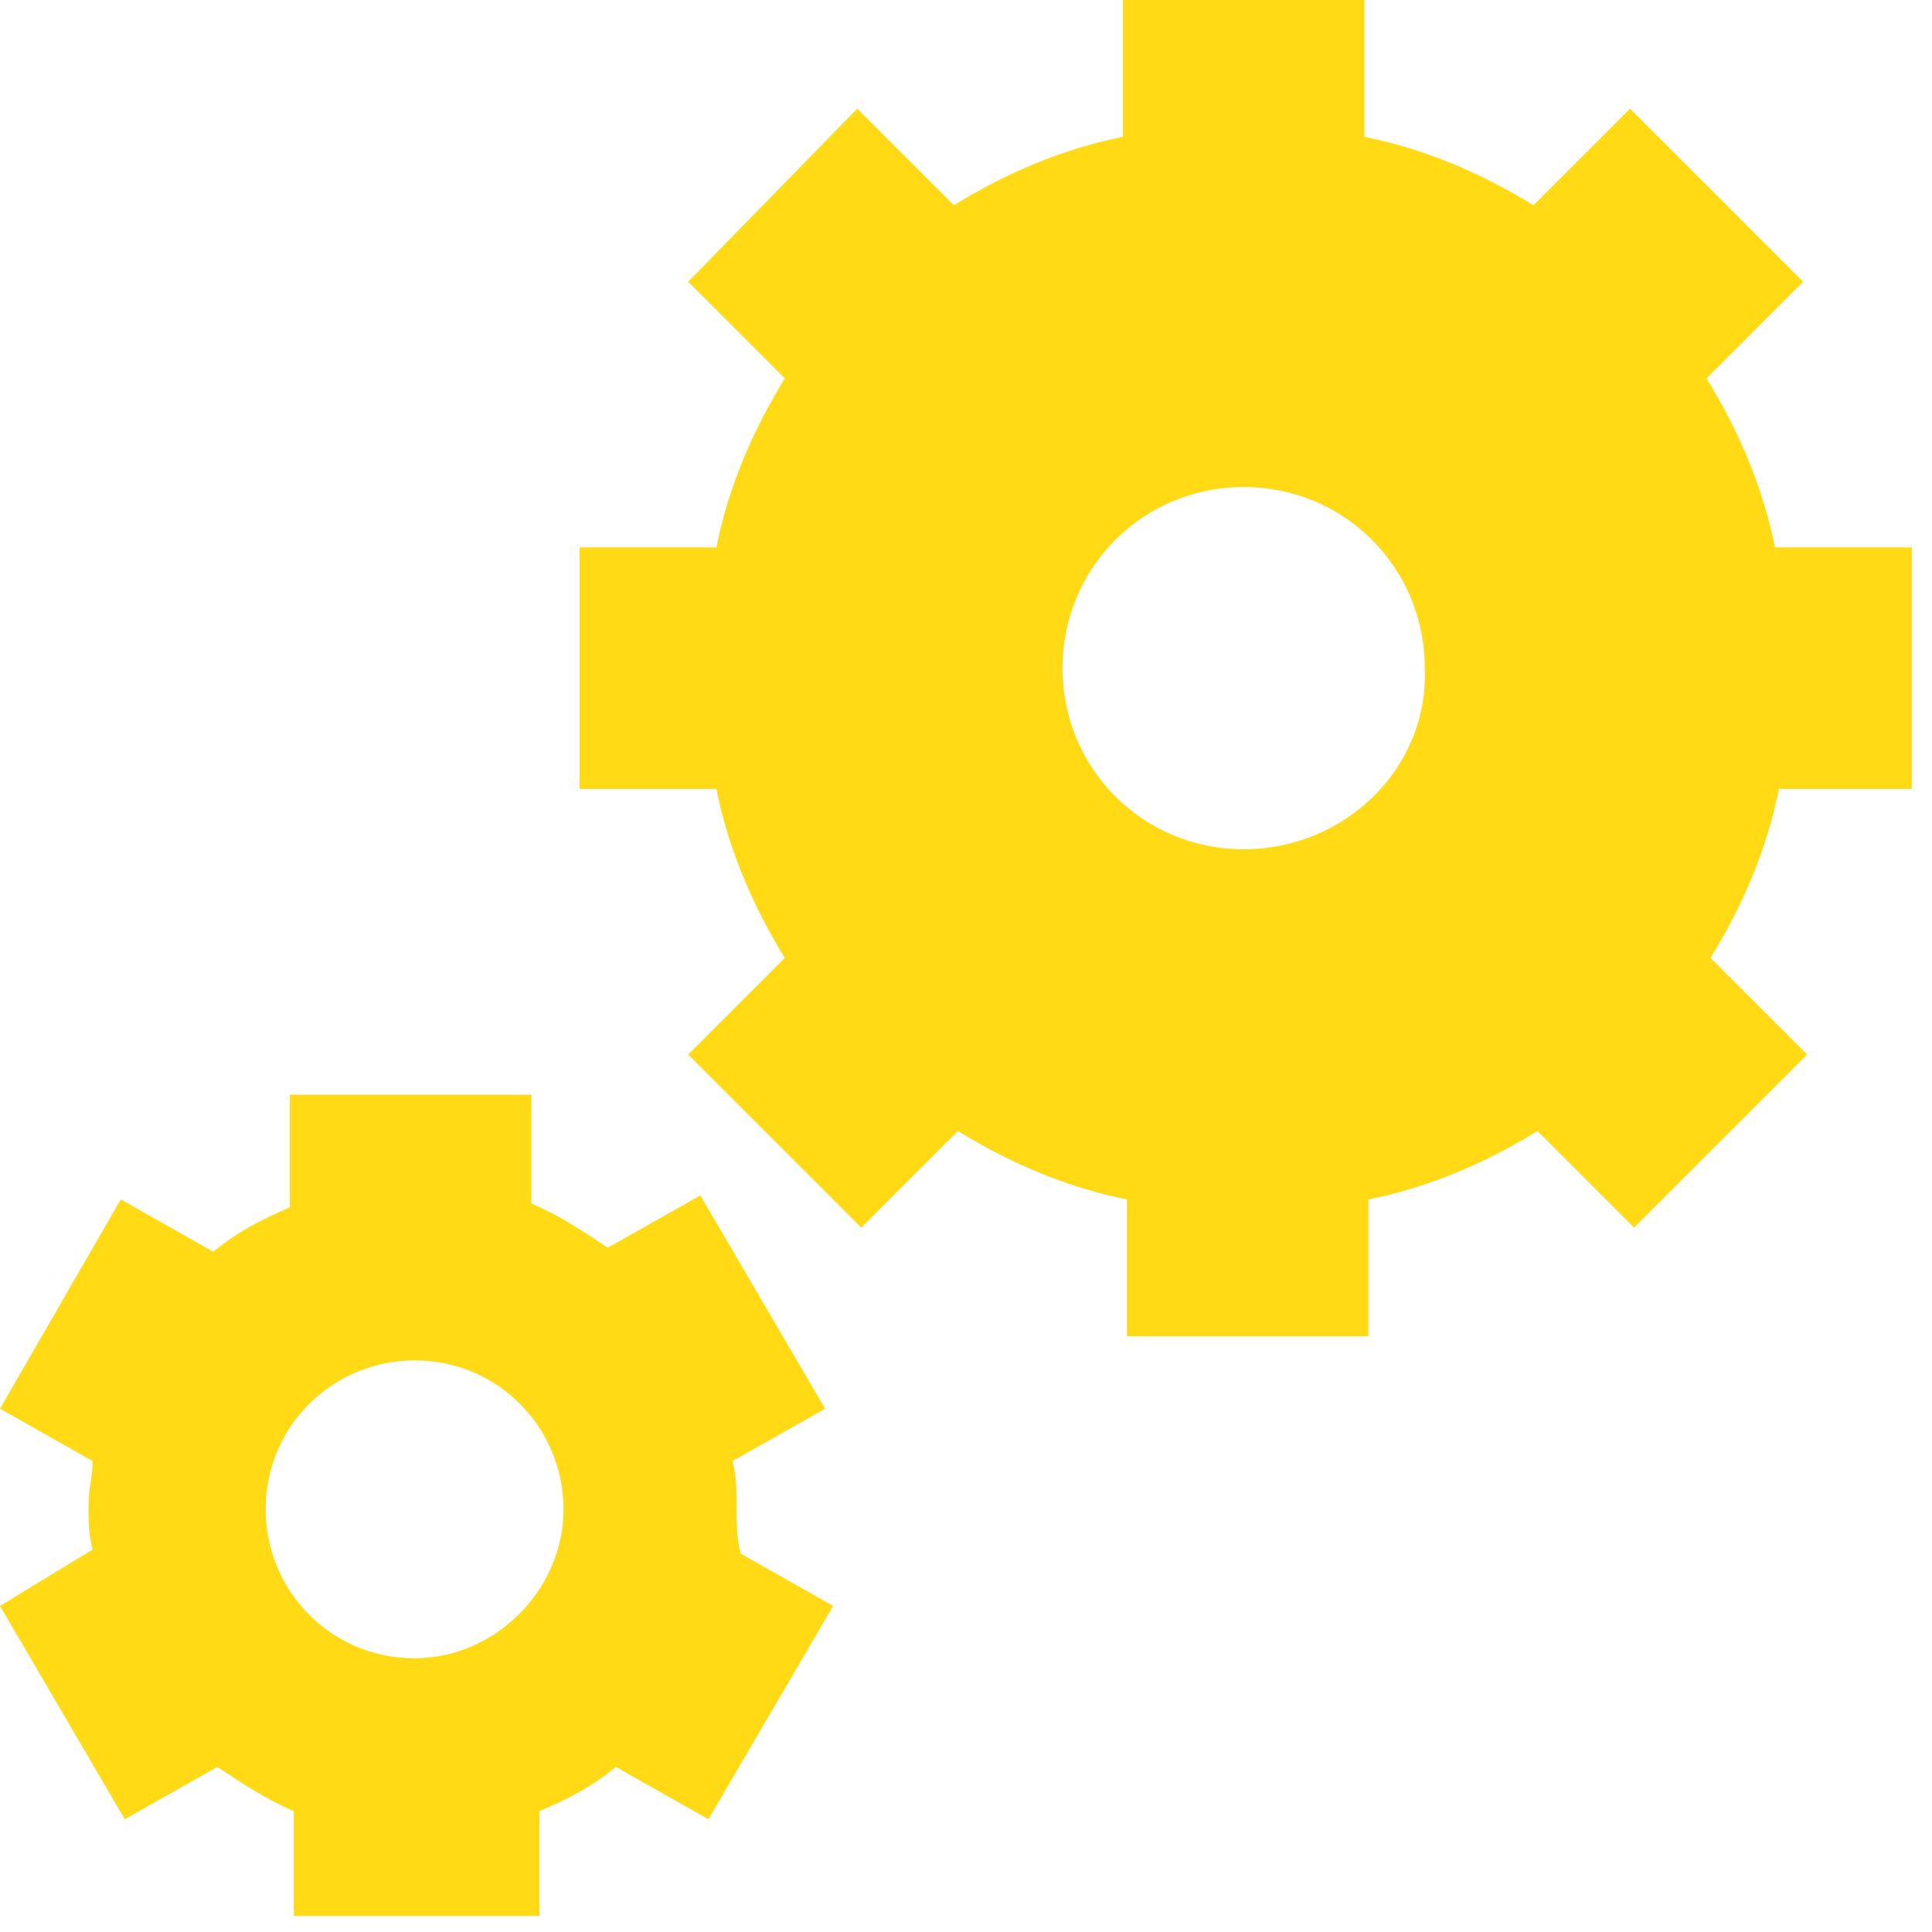 <?xml version="1.0" encoding="UTF-8"?> <svg xmlns="http://www.w3.org/2000/svg" width="48" height="48" viewBox="0 0 48 48" fill="none"> <g clip-path="url(#clip0_1235_14672)"> <path d="M47.498 19.6V13.6H44.098C43.798 12.1 43.198 10.7 42.398 9.4L44.798 7L40.498 2.7L38.098 5.1C36.798 4.3 35.398 3.7 33.898 3.4V0H27.898V3.4C26.398 3.7 24.998 4.3 23.698 5.1L21.298 2.7L17.098 7L19.498 9.4C18.698 10.7 18.098 12.1 17.798 13.6H14.398V19.6H17.798C18.098 21.1 18.698 22.5 19.498 23.8L17.098 26.2L21.398 30.5L23.798 28.1C25.098 28.9 26.498 29.5 27.998 29.8V33.2H33.998V29.8C35.498 29.5 36.898 28.9 38.198 28.1L40.598 30.5L44.898 26.2L42.498 23.8C43.298 22.5 43.898 21.1 44.198 19.6H47.498ZM30.898 21.1C28.398 21.1 26.398 19.1 26.398 16.6C26.398 14.1 28.398 12.1 30.898 12.1C33.398 12.1 35.398 14.1 35.398 16.6C35.498 19.1 33.398 21.1 30.898 21.1Z" fill="#FFDA15"></path> <path d="M18.3 37.399C18.3 36.999 18.3 36.699 18.2 36.299L20.5 34.999L17.4 29.699L15.1 30.999C14.5 30.599 13.9 30.199 13.2 29.899V27.199H7.2V29.999C6.5 30.299 5.9 30.599 5.3 31.099L3 29.799L0 34.999L2.3 36.299C2.3 36.699 2.2 36.999 2.2 37.399C2.2 37.799 2.2 38.099 2.3 38.499L0 39.899L3.1 45.199L5.4 43.899C6 44.299 6.6 44.699 7.3 44.999V47.699H13.4V44.999C14.1 44.699 14.7 44.399 15.3 43.899L17.6 45.199L20.7 39.899L18.4 38.599C18.3 38.199 18.3 37.799 18.3 37.399ZM10.3 41.199C8.2 41.199 6.6 39.499 6.6 37.499C6.6 35.399 8.3 33.799 10.3 33.799C12.4 33.799 14 35.499 14 37.499C14 39.499 12.3 41.199 10.3 41.199Z" fill="#FFDA15"></path> </g> <defs> <clipPath id="clip0_1235_14672"> <rect width="47.5" height="47.6" fill="white"></rect> </clipPath> </defs> </svg> 
